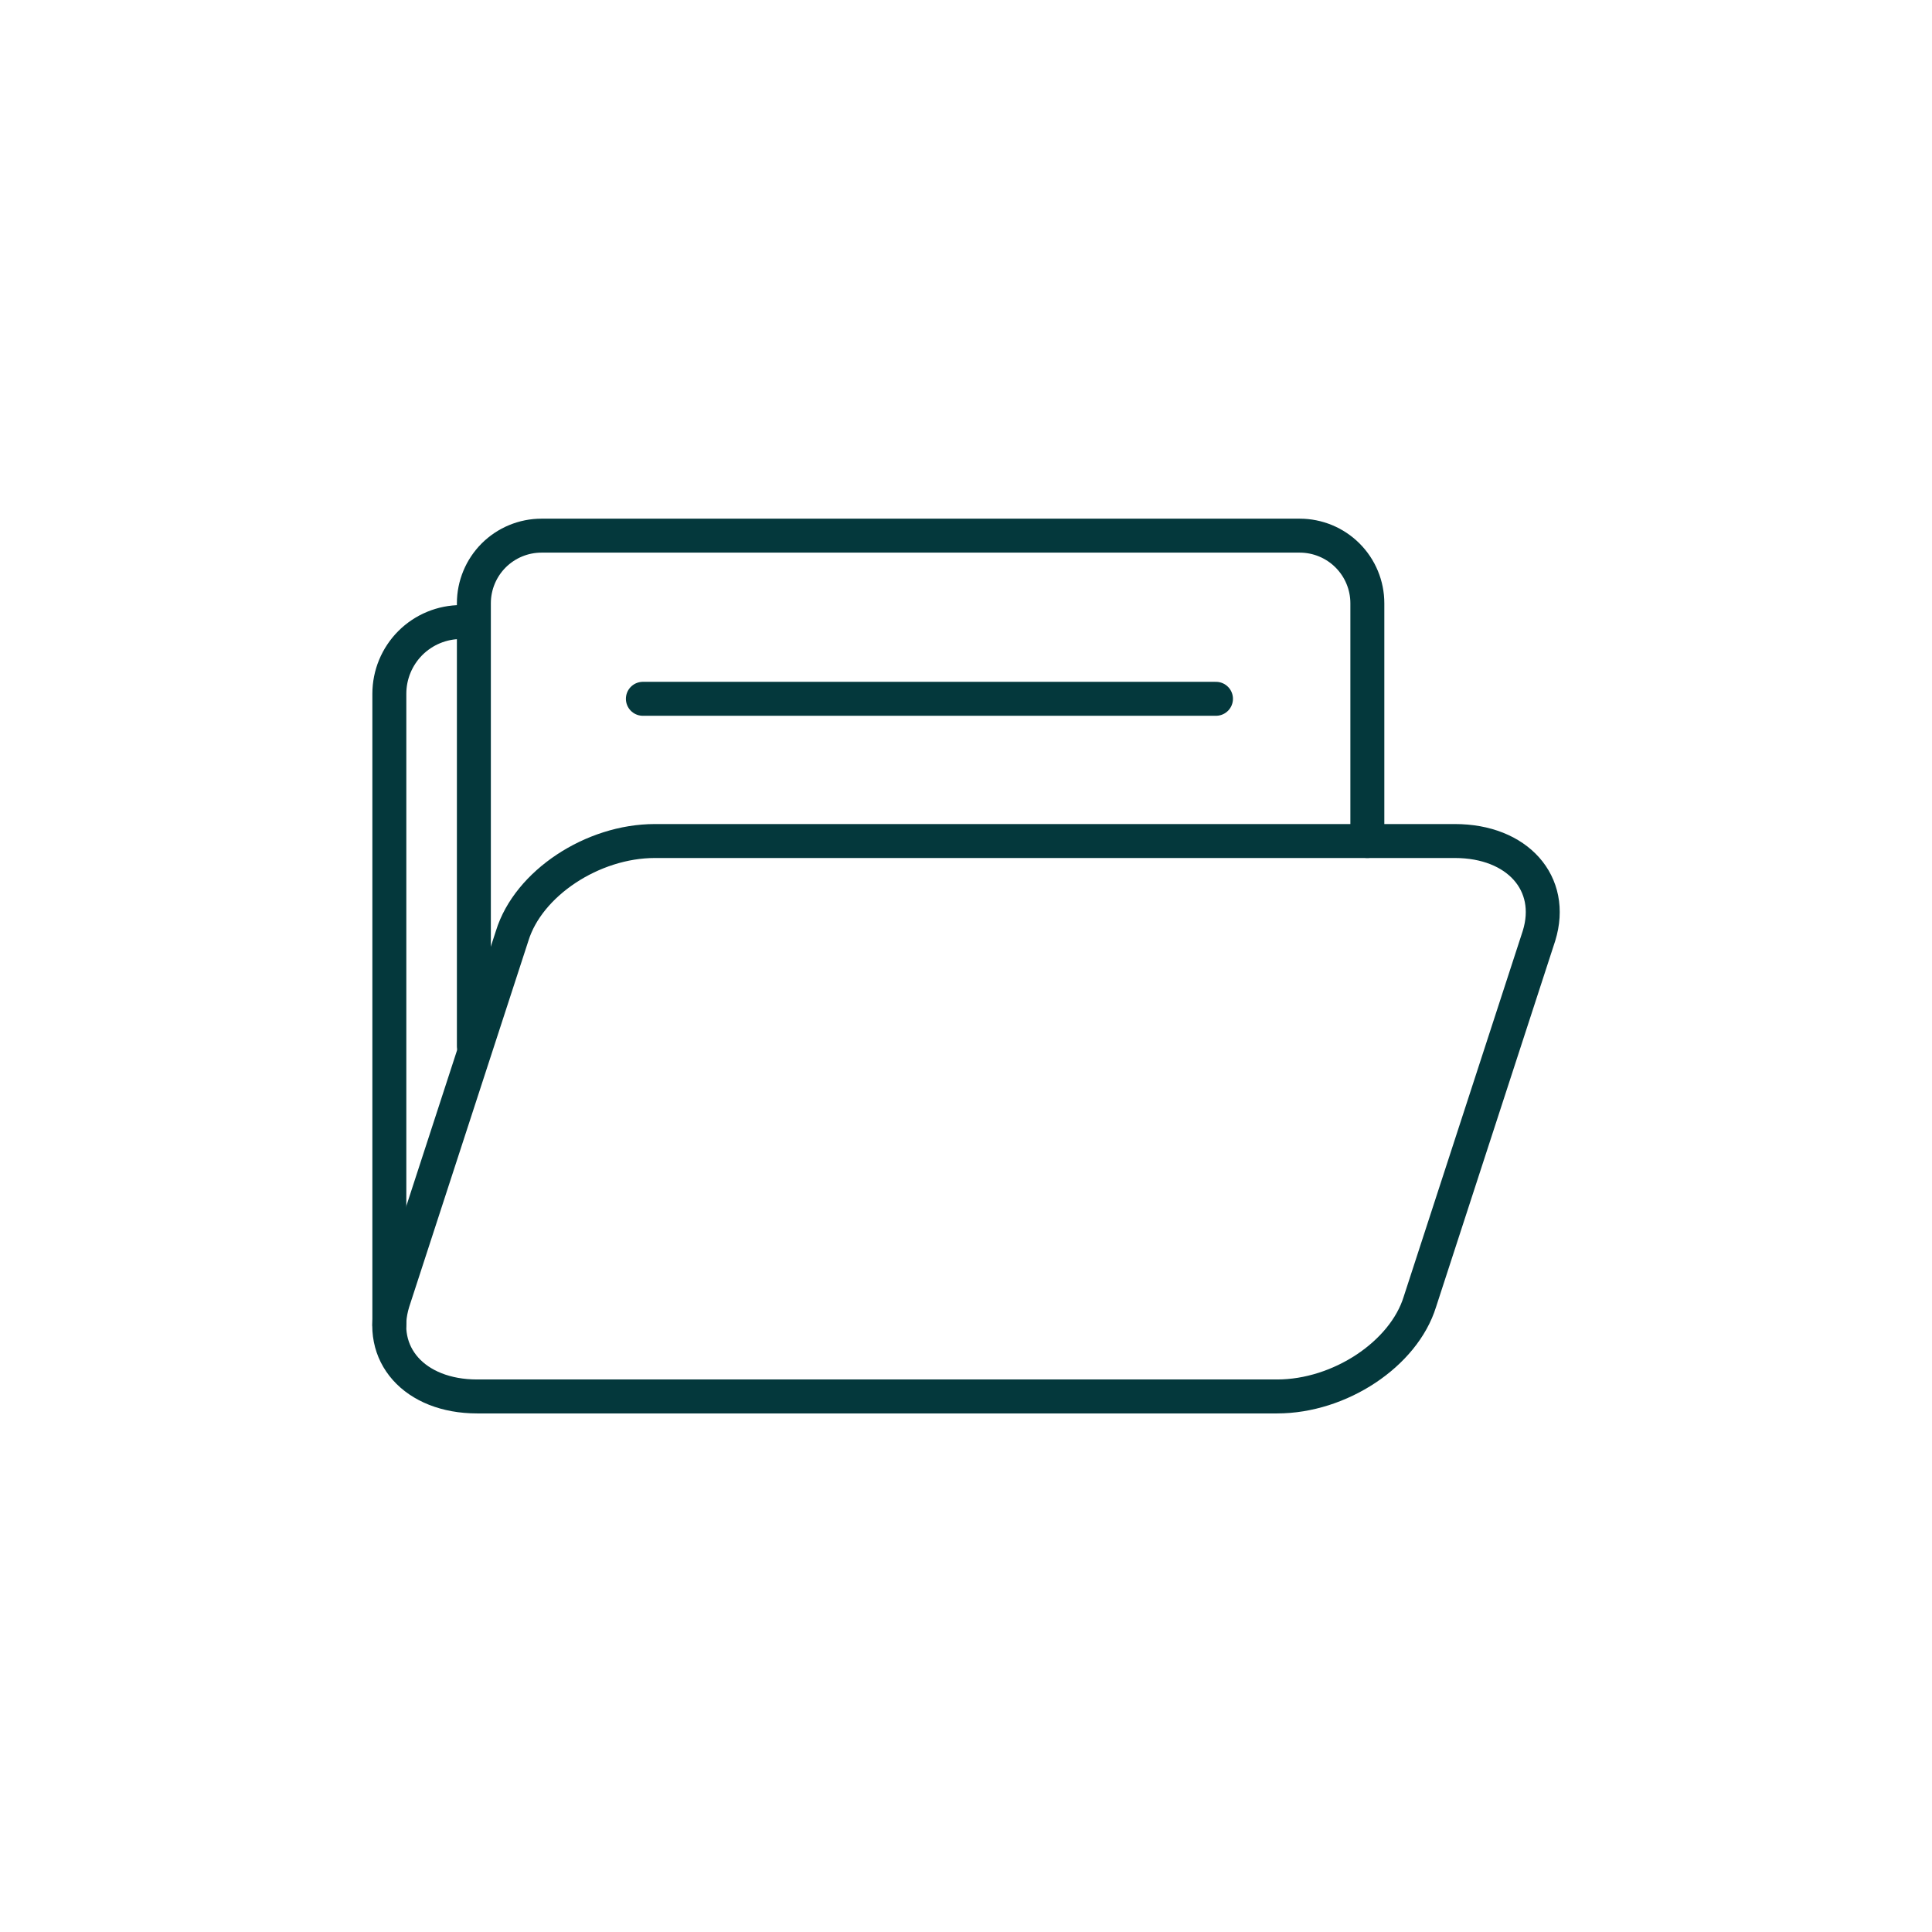 <?xml version="1.0" encoding="UTF-8"?> <svg xmlns="http://www.w3.org/2000/svg" width="80" height="80" viewBox="0 0 80 80" fill="none"> <path d="M19.091 25.758C18.303 25.758 17.548 26.071 16.991 26.627C16.435 27.184 16.122 27.939 16.122 28.727V54.853" stroke="#04383C" stroke-width="1.406" stroke-linecap="round" stroke-linejoin="round"></path> <path d="M56.619 34.825V24.981C56.619 24.238 56.324 23.526 55.798 23C55.273 22.475 54.56 22.18 53.817 22.18H22.423C21.68 22.18 20.968 22.475 20.442 23C19.917 23.526 19.622 24.238 19.622 24.981V43.325" stroke="#04383C" stroke-width="1.406" stroke-linecap="round" stroke-linejoin="round"></path> <path d="M60.242 34.825H27.117C24.531 34.825 21.875 36.58 21.208 38.75L16.273 53.906C15.603 56.069 17.162 57.824 19.758 57.824H52.883C55.478 57.824 58.125 56.069 58.794 53.906L63.727 38.75C64.397 36.58 62.837 34.825 60.242 34.825Z" stroke="#04383C" stroke-width="1.406" stroke-linecap="round" stroke-linejoin="round"></path> <path d="M26.62 28.936H50.351" stroke="#04383C" stroke-width="1.406" stroke-linecap="round" stroke-linejoin="round"></path> </svg> 